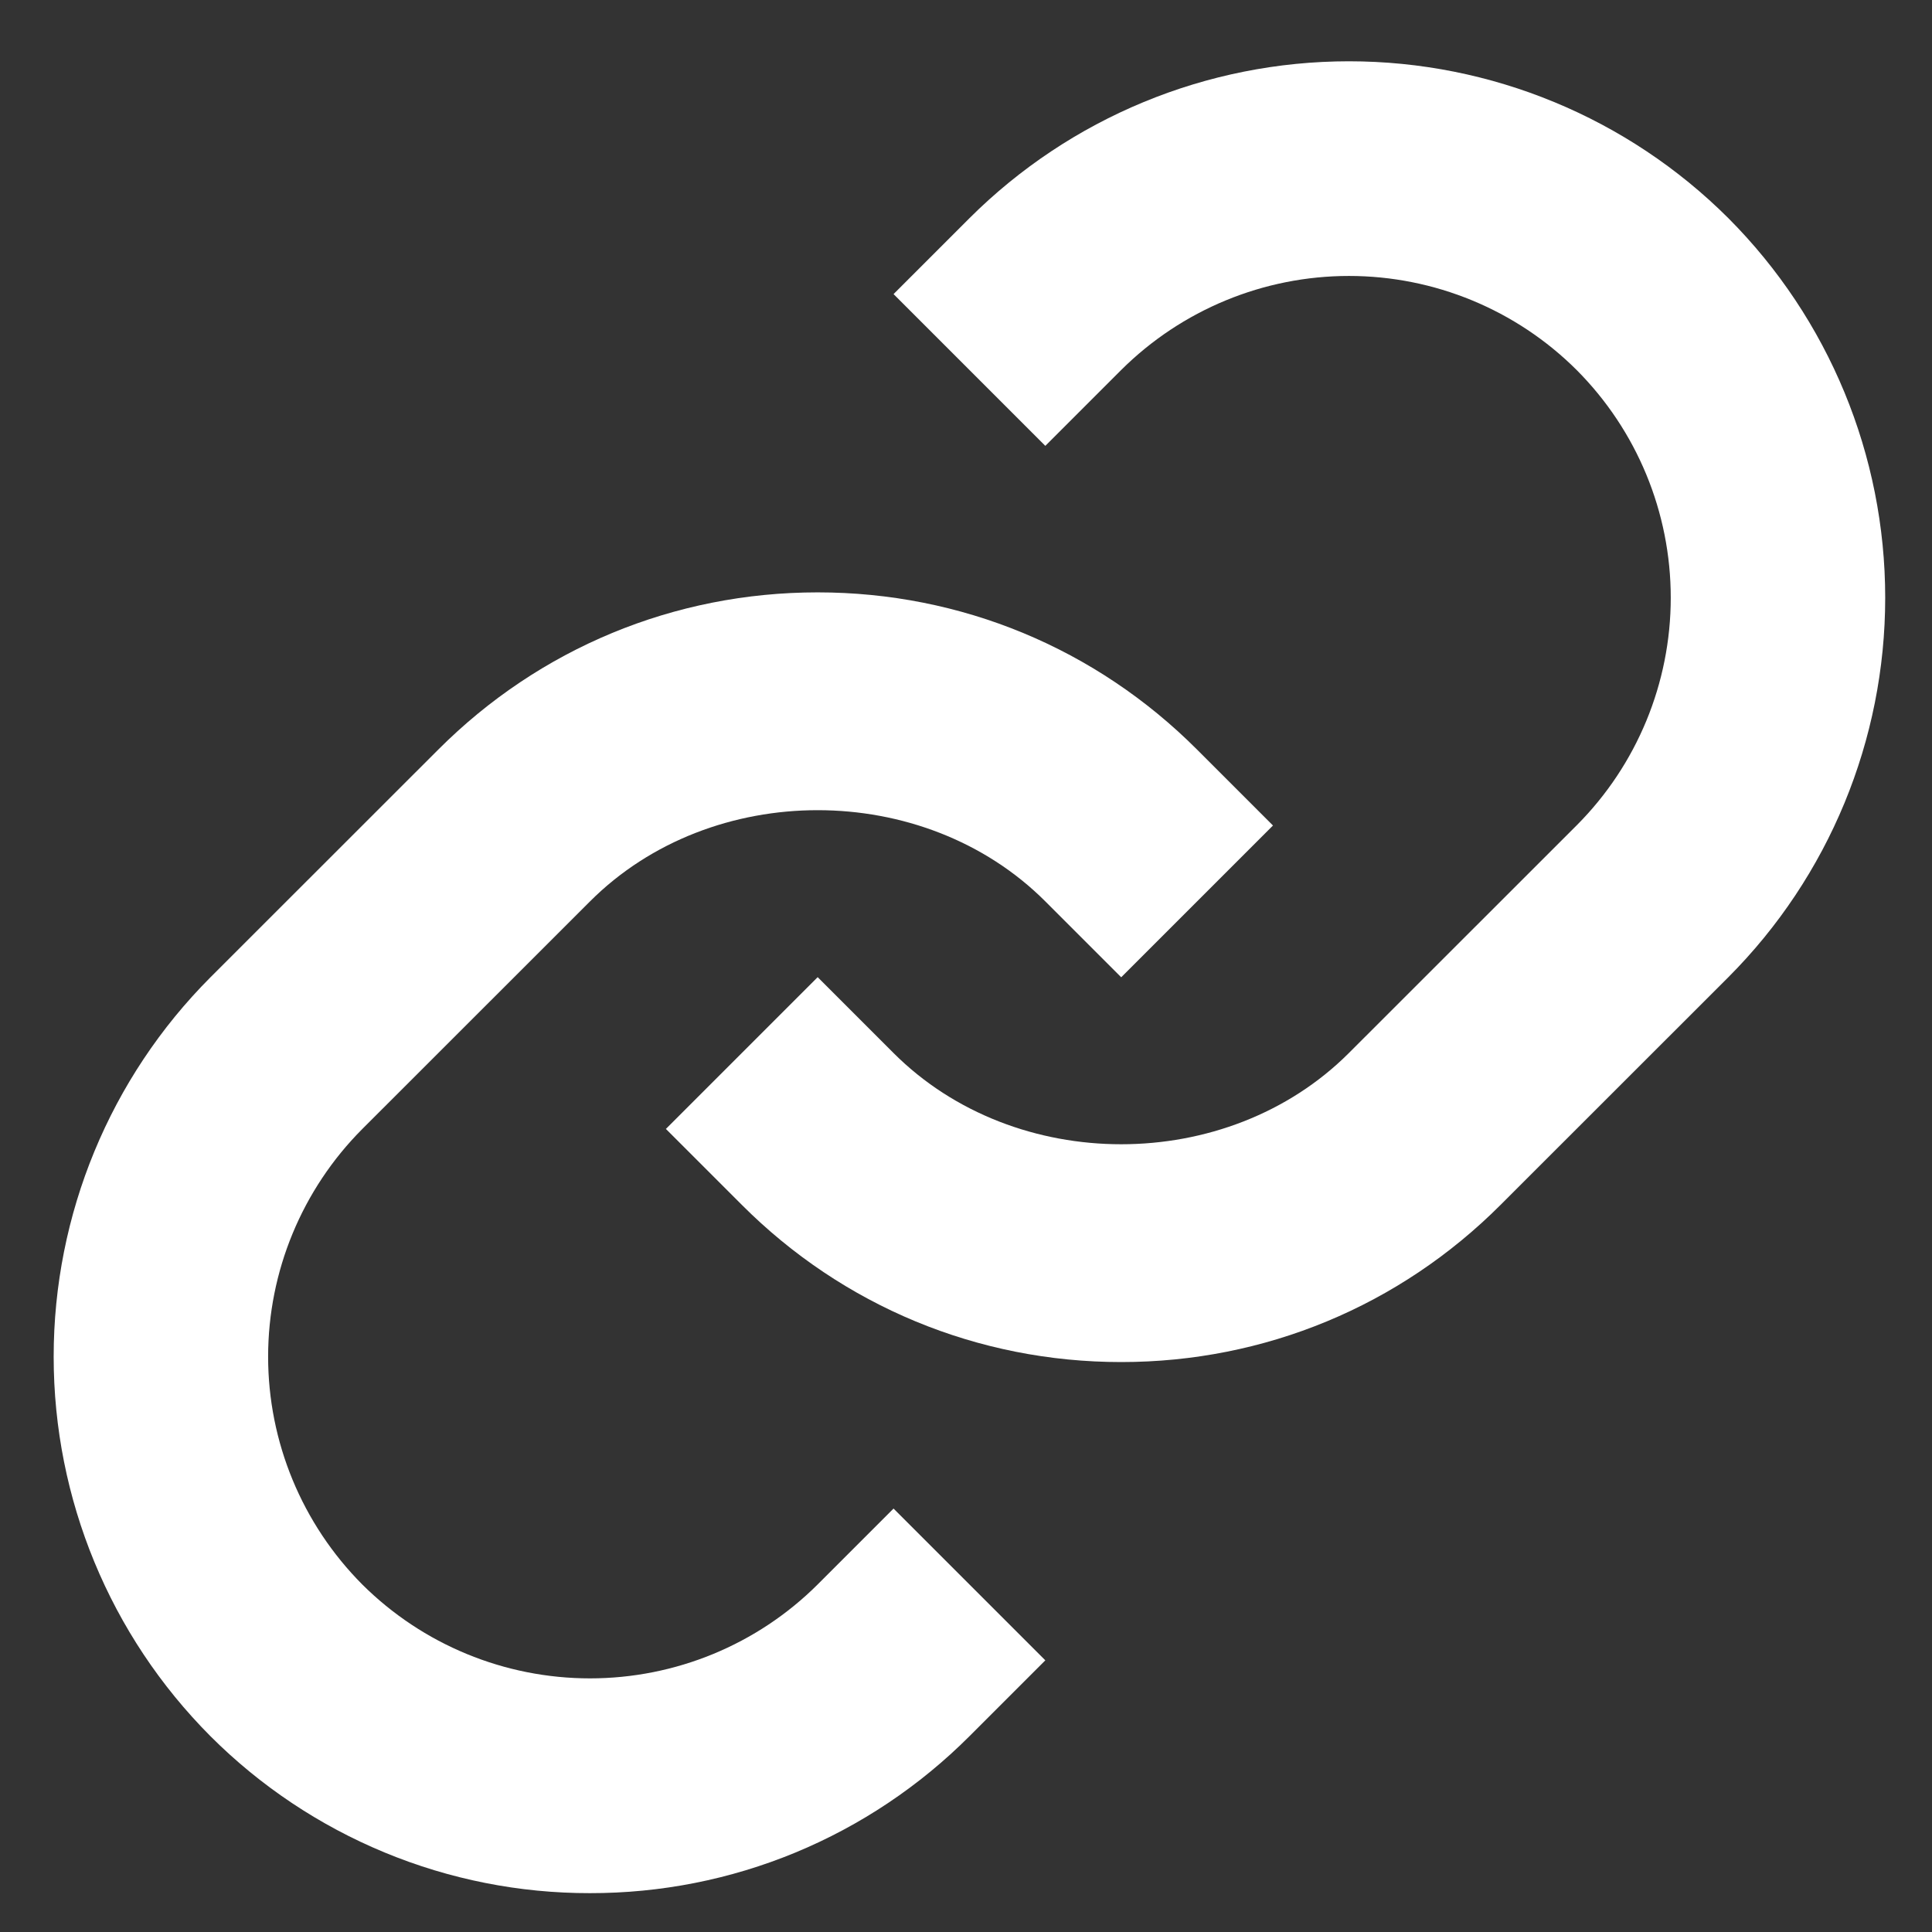 <svg width="18" height="18" viewBox="0 0 18 18" fill="none" xmlns="http://www.w3.org/2000/svg">
<rect x="0" y="0" width="18" height="18" fill="#333333" stroke="none"/>
<path d="M5.497 8.398C6.63 7.265 8.606 7.265 9.739 8.398L10.446 9.105L11.86 7.691L11.153 6.984C10.21 6.04 8.954 5.519 7.618 5.519C6.282 5.519 5.026 6.04 4.083 6.984L1.961 9.105C1.025 10.043 0.5 11.315 0.5 12.64C0.5 13.966 1.025 15.237 1.961 16.176C2.425 16.64 2.976 17.008 3.583 17.259C4.189 17.51 4.84 17.639 5.496 17.638C6.153 17.639 6.803 17.511 7.41 17.26C8.017 17.009 8.568 16.64 9.032 16.176L9.739 15.469L8.325 14.055L7.618 14.762C7.055 15.323 6.292 15.637 5.497 15.637C4.701 15.637 3.939 15.323 3.375 14.762C2.814 14.198 2.498 13.435 2.498 12.64C2.498 11.845 2.814 11.082 3.375 10.519L5.497 8.398Z" fill="white"/>
<path d="M9.032 2.033L8.325 2.74L9.739 4.154L10.446 3.447C11.01 2.886 11.773 2.571 12.568 2.571C13.363 2.571 14.126 2.886 14.689 3.447C15.251 4.011 15.566 4.773 15.566 5.569C15.566 6.364 15.251 7.127 14.689 7.69L12.567 9.811C11.434 10.944 9.458 10.944 8.325 9.811L7.618 9.104L6.204 10.518L6.911 11.225C7.854 12.169 9.11 12.69 10.446 12.69C11.782 12.69 13.038 12.169 13.981 11.225L16.103 9.104C17.039 8.166 17.564 6.894 17.564 5.569C17.564 4.243 17.039 2.972 16.103 2.033C15.165 1.097 13.893 0.571 12.568 0.571C11.242 0.571 9.971 1.097 9.032 2.033Z" fill="white"/>
</svg>
